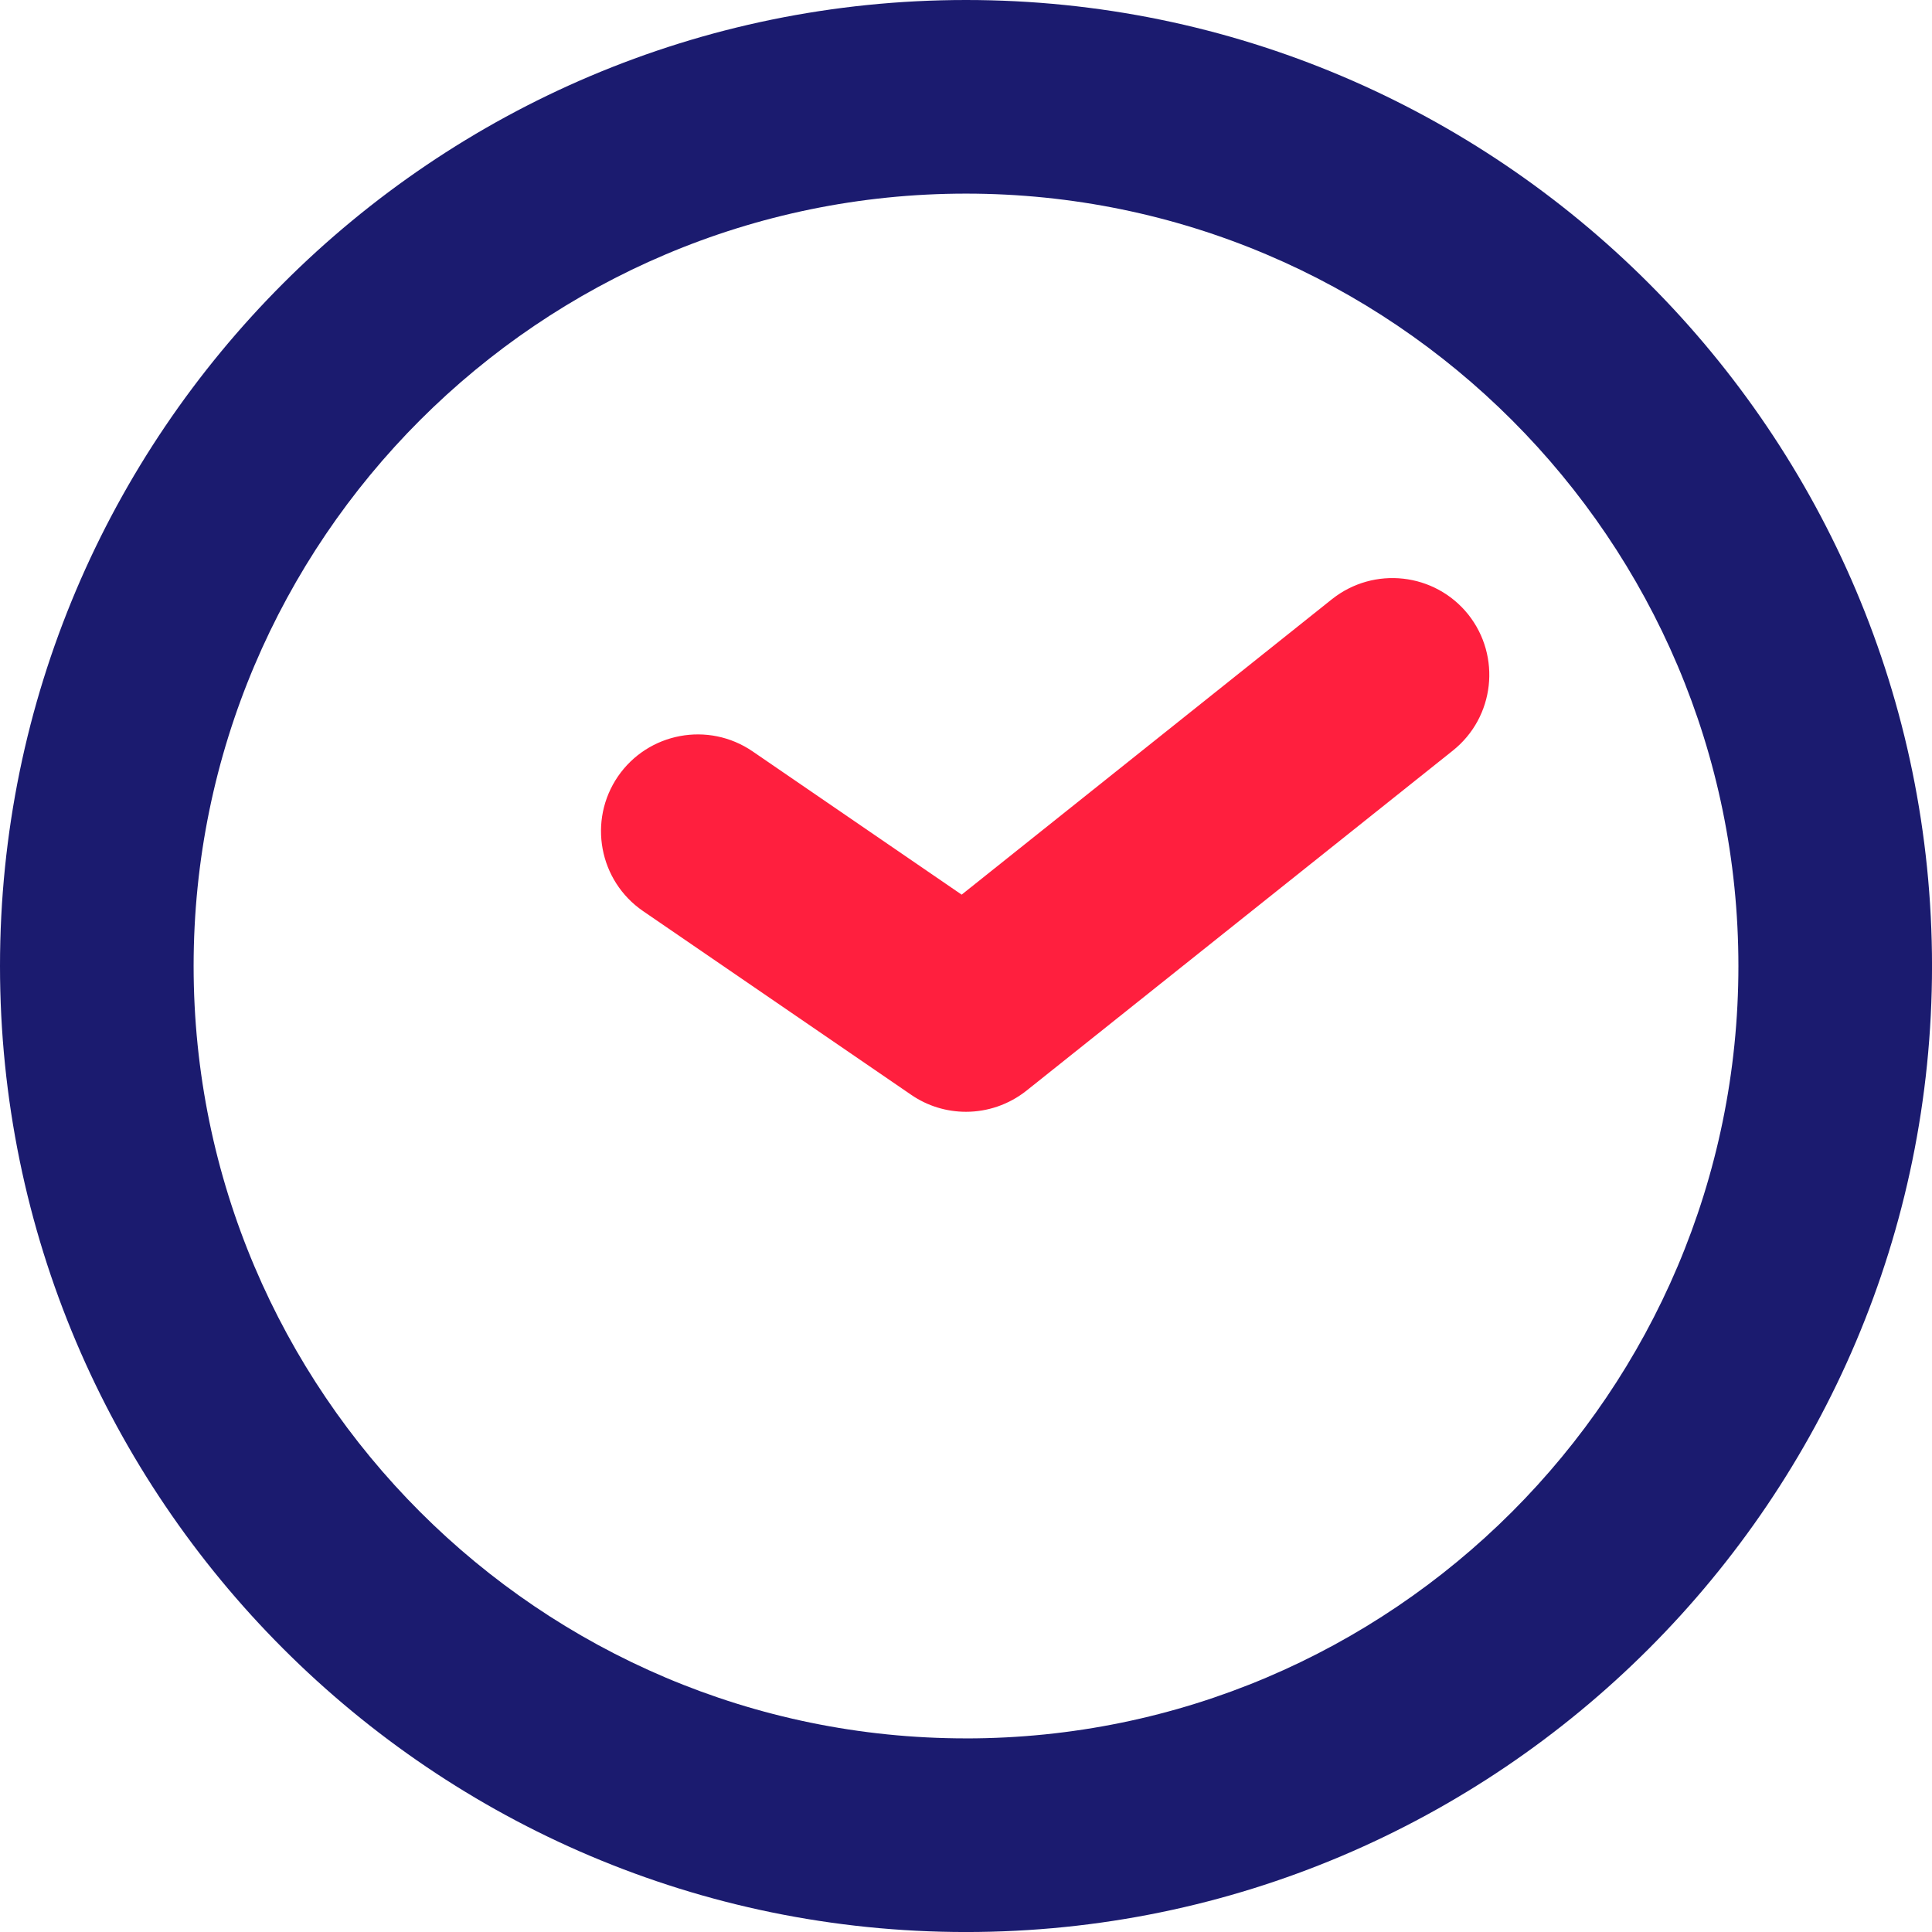 <?xml version="1.0" encoding="UTF-8"?>
<svg id="Layer_2" data-name="Layer 2" xmlns="http://www.w3.org/2000/svg" viewBox="0 0 83.081 83.081">
  <defs>
    <style>
      .cls-1 {
        fill: #1b1b6f;
      }

      .cls-1, .cls-2 {
        stroke-width: 0px;
      }

      .cls-2 {
        fill: #ff1f3e;
      }
    </style>
  </defs>
  <g id="Clock">
    <g>
      <path class="cls-1" d="m41.541,0C18.636,0,0,18.636,0,41.541s18.636,41.541,41.541,41.541,41.541-18.636,41.541-41.541S64.445,0,41.541,0Zm0,74.755c-18.315,0-33.215-14.9-33.215-33.215S23.226,8.326,41.541,8.326s33.215,14.9,33.215,33.215-14.9,33.215-33.215,33.215Z"/>
      <path class="cls-2" d="m57.282,25.763l-15.928,12.709-8.993-6.163c-1.899-1.297-4.488-.813-5.789,1.081-1.297,1.899-.813,4.488,1.081,5.789l11.534,7.903c.711.488,1.533.728,2.354.728.919,0,1.838-.305,2.598-.907l18.339-14.627c1.797-1.435,2.09-4.053.659-5.854-1.439-1.793-4.053-2.086-5.854-.659Z"/>
    </g>
  </g>
</svg>